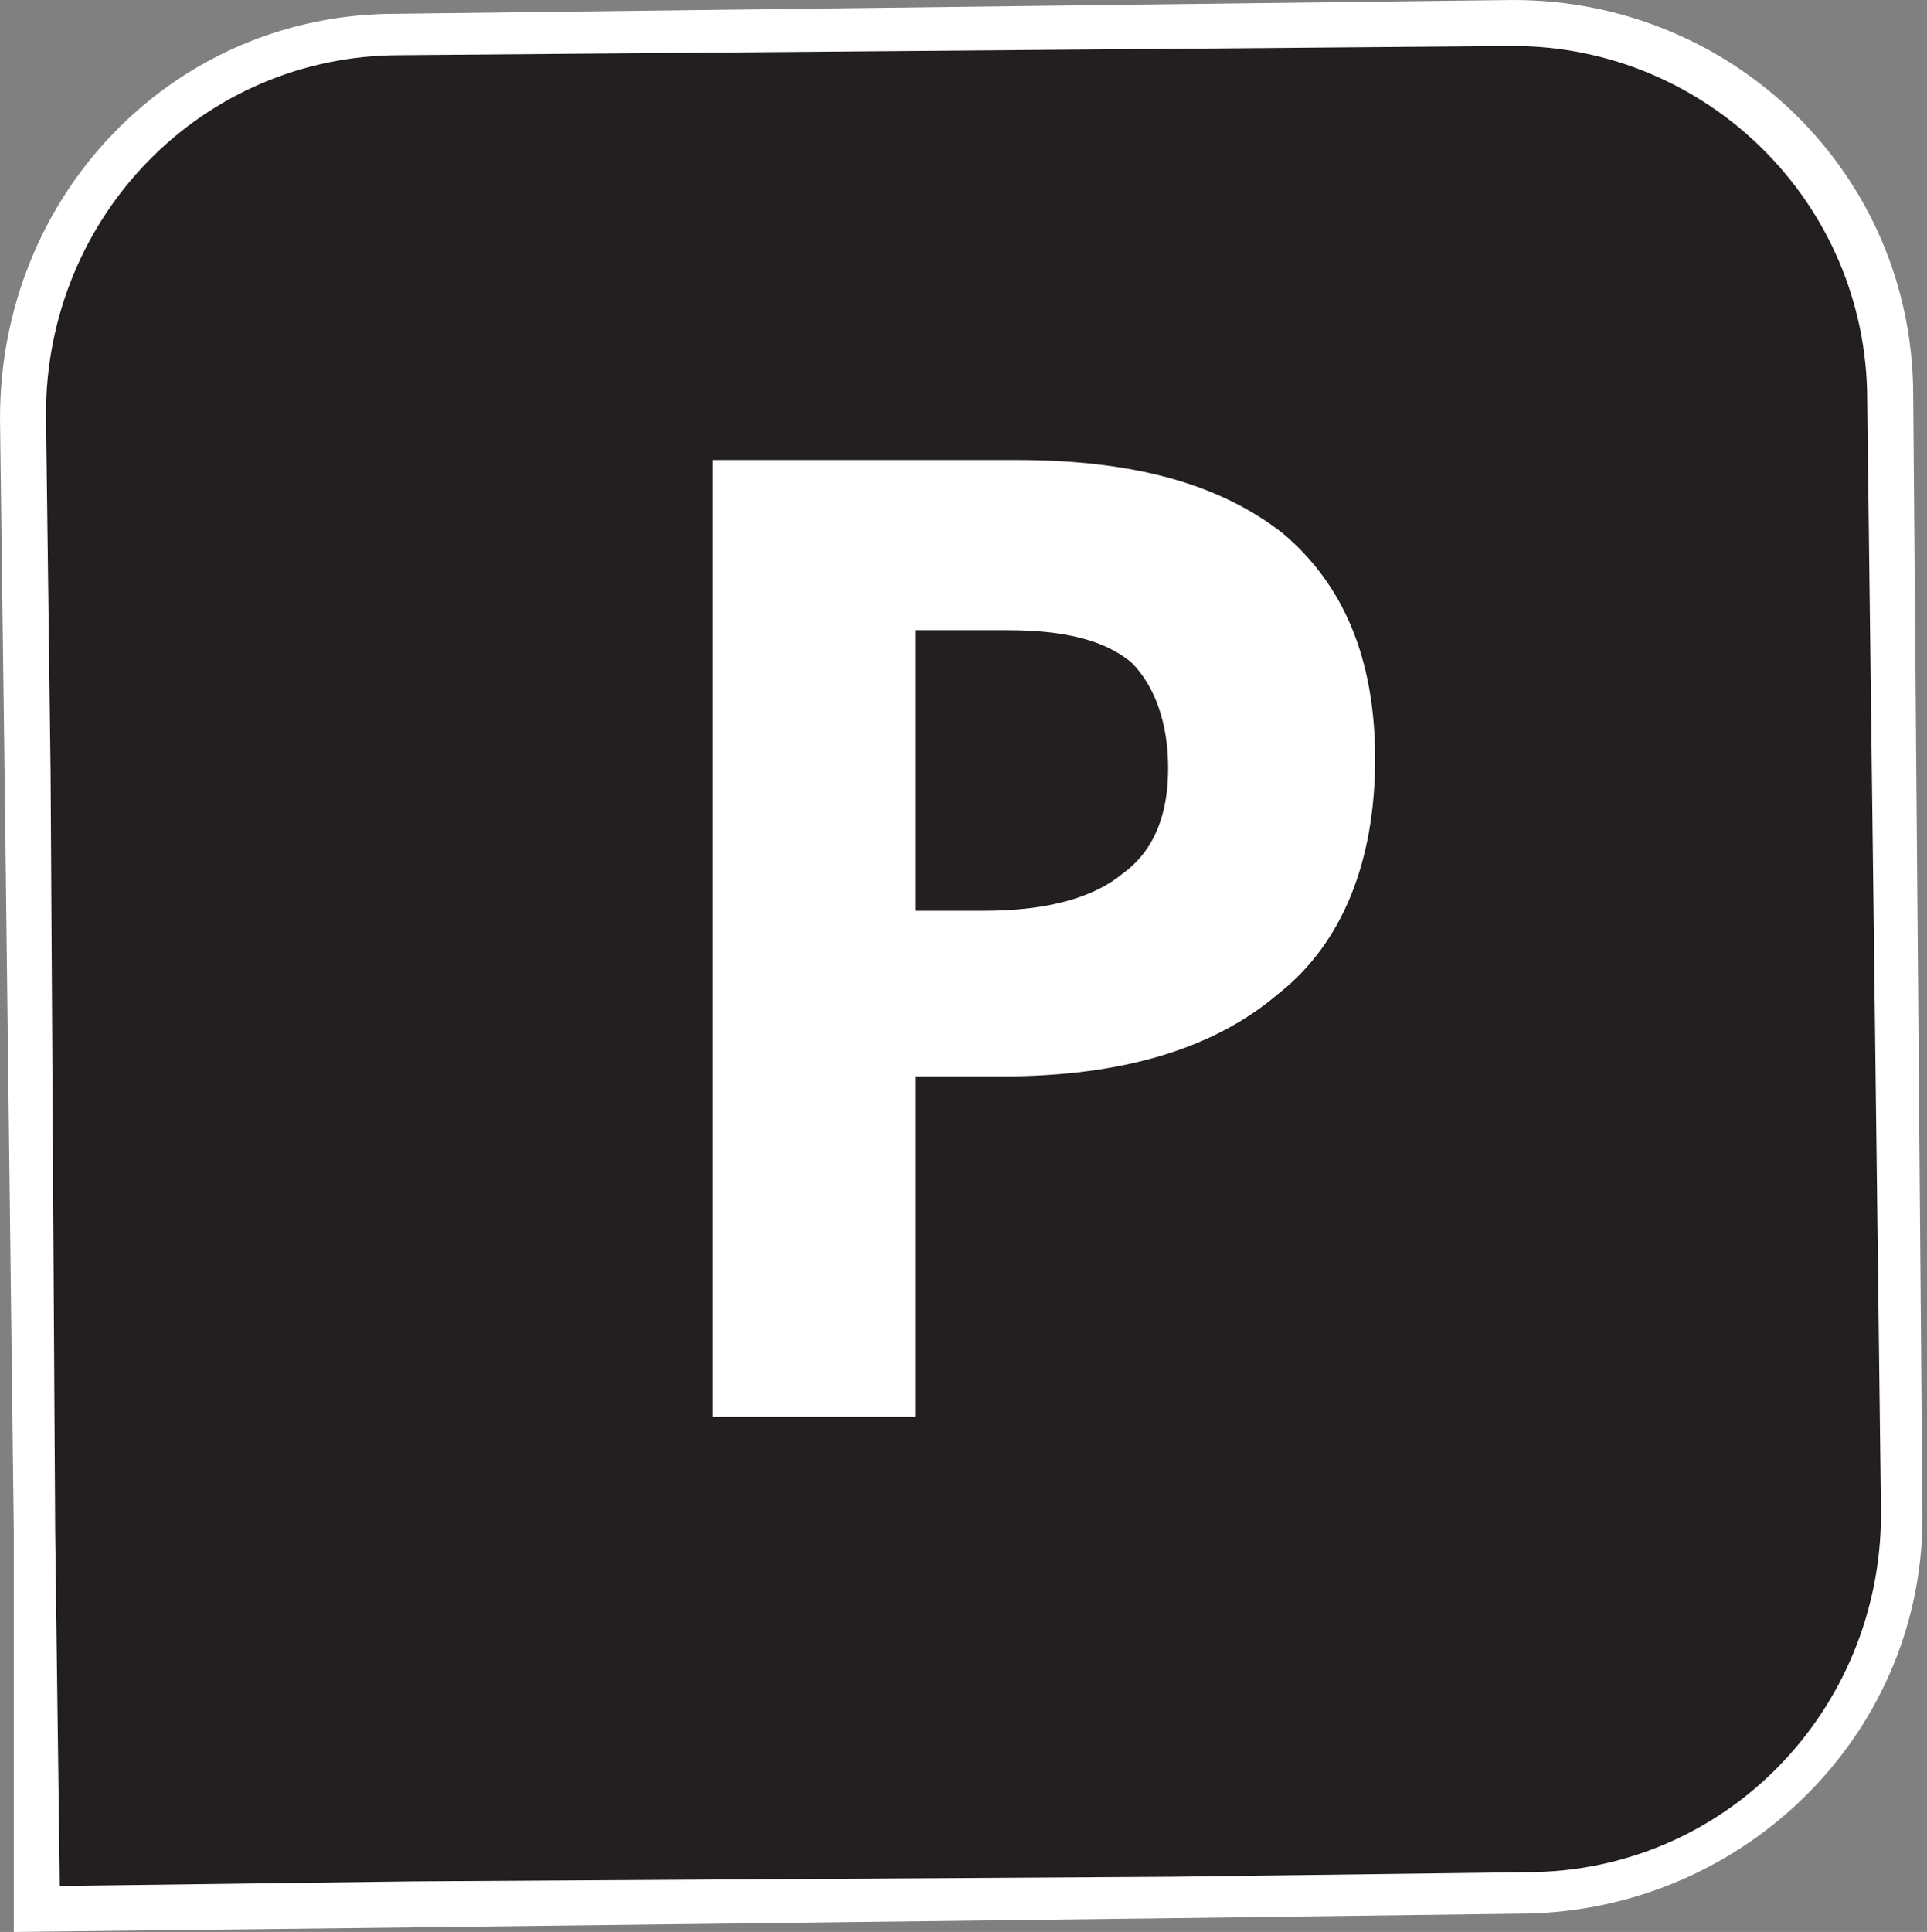 <?xml version="1.0" encoding="utf-8"?>
<!-- Generator: Adobe Illustrator 19.1.1, SVG Export Plug-In . SVG Version: 6.00 Build 0)  -->
<svg version="1.1" id="Warstwa_1" xmlns="http://www.w3.org/2000/svg" xmlns:xlink="http://www.w3.org/1999/xlink" x="0px" y="0px"
	 viewBox="0 0 41.9 42" style="enable-background:new 0 0 41.9 42;" xml:space="preserve">
<rect x="0" y="0" width="41.9" height="42" fill="#808080" stroke="none"/>
<style type="text/css">
	.st0{fill:#231F20;}
	.st1{fill:#FFFFFF;}
</style>
<g>
	<path class="st0" d="M0.5,9.1c0-4.5,3.6-8.3,8.1-8.3l24.2-0.3c4.6,0,8.3,3.7,8.3,8.1l0.3,24.2c0,2.2-0.8,4.3-2.3,5.8
		c-1.5,1.6-3.6,2.4-5.8,2.5L0.8,41.5L0.5,9.1z"/>
	<path class="st1" d="M32.9,1c4.2,0,7.7,3.4,7.7,7.7l0.3,24.2c0,4.3-3.4,7.8-7.7,7.8l-7.7,0.1L9,40.9L1.3,41l-0.1-7.7L1.1,16.8L1,9
		c0-4.3,3.4-7.8,7.7-7.8L32.9,1L32.9,1 M32.9,0C32.9,0,32.9,0,32.9,0L8.6,0.3C3.8,0.3,0,4.2,0,9.1l0.1,7.7l0.2,16.5L0.3,42l8.7-0.1
		l16.5-0.2l7.7-0.1c4.8-0.1,8.7-4,8.6-8.8L41.6,8.6C41.6,3.8,37.7,0,32.9,0L32.9,0z"/>
	<g>
		<g>
			<path class="st1" d="M29.9,16.5c0,2.2-0.7,4-2.1,5.1c-1.4,1.2-3.4,1.8-6,1.8h-1.9v7.4h-4.4V10h6.6c2.5,0,4.4,0.5,5.8,1.6
				C29.2,12.7,29.9,14.3,29.9,16.5z M19.9,19.8h1.5c1.4,0,2.4-0.3,3-0.8c0.7-0.5,1-1.3,1-2.3c0-1-0.3-1.8-0.8-2.3
				c-0.6-0.5-1.5-0.7-2.7-0.7h-2V19.8z"/>
		</g>
	</g>
</g>
</svg>
